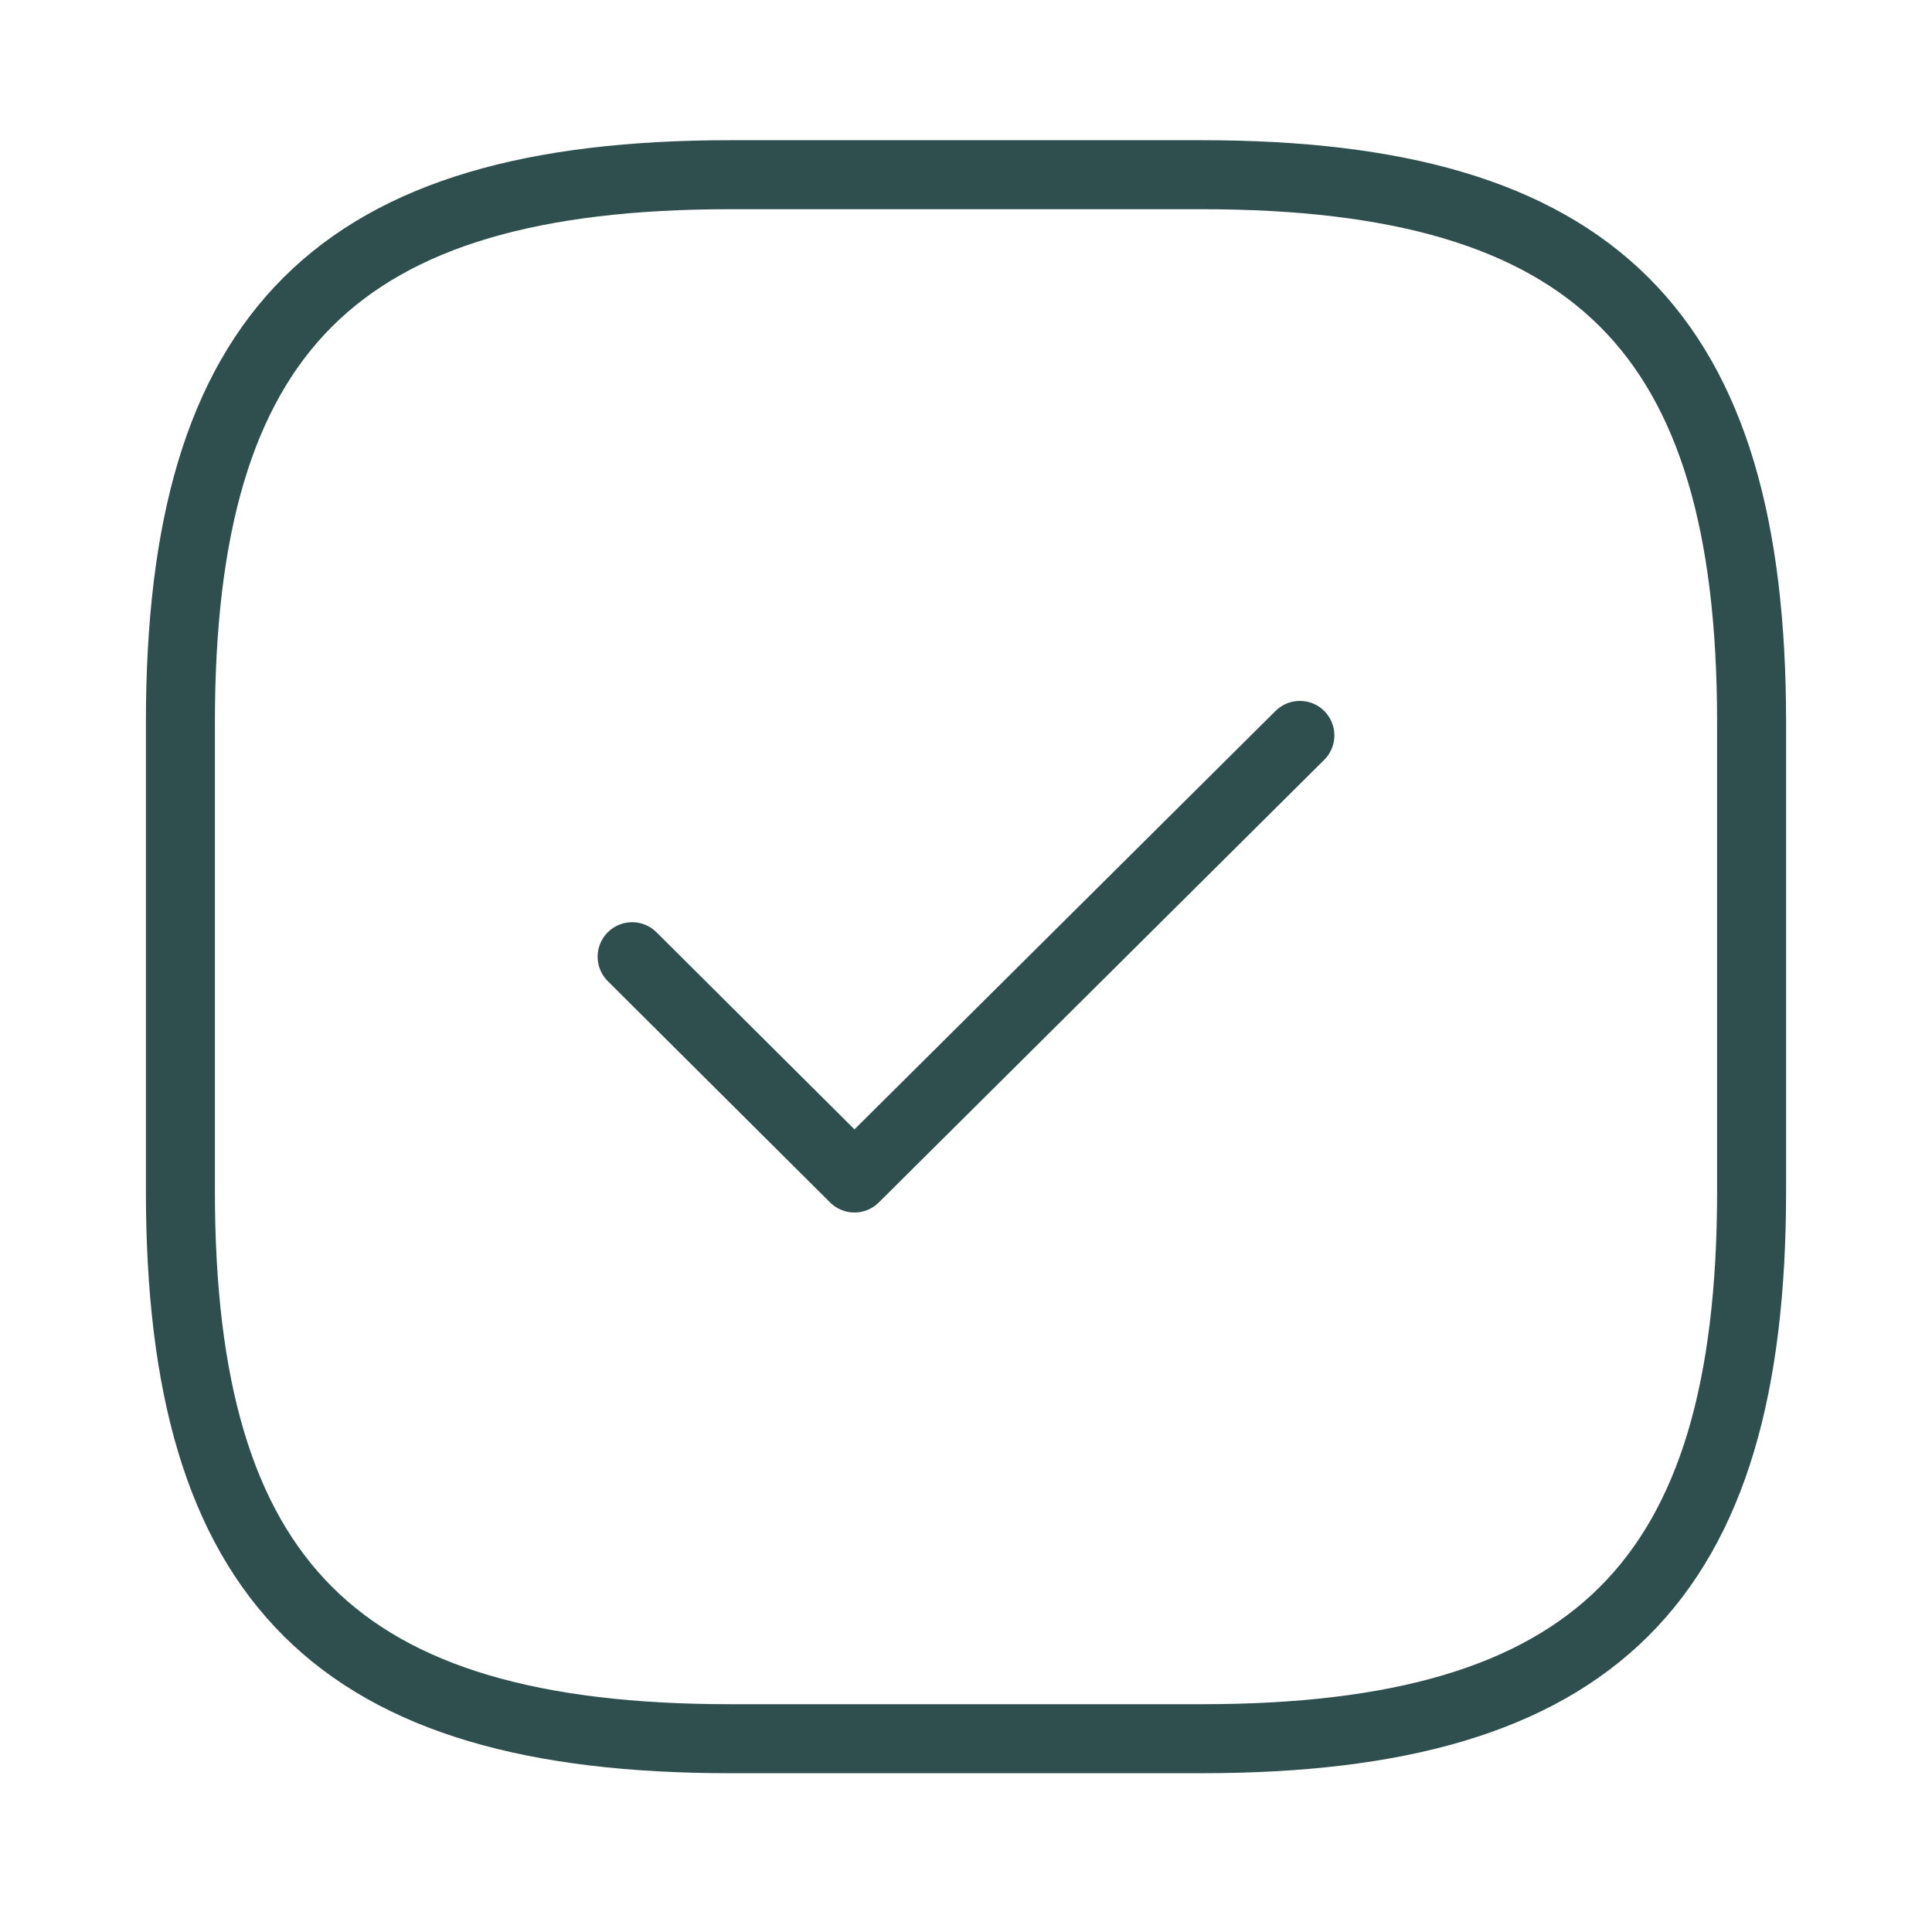 <svg width="42" height="42" viewBox="0 0 42 42" fill="none" xmlns="http://www.w3.org/2000/svg">
<g id="vuesax/linear/tick-square">
<g id="tick-square">
<path id="Vector" d="M15.876 37.798H26.123C34.662 37.798 38.078 34.398 38.078 25.898V15.698C38.078 7.198 34.662 3.798 26.123 3.798H15.876C7.337 3.798 3.922 7.198 3.922 15.698V25.898C3.922 34.398 7.337 37.798 15.876 37.798Z" stroke="#2F4F4E" stroke-width="1.5" stroke-linecap="round" stroke-linejoin="round"/>
<path id="Vector_2" d="M13.742 20.798L18.575 25.609L28.258 15.987" stroke="#2F4F4E" stroke-width="1.5" stroke-linecap="round" stroke-linejoin="round"/>
</g>
</g>
</svg>
